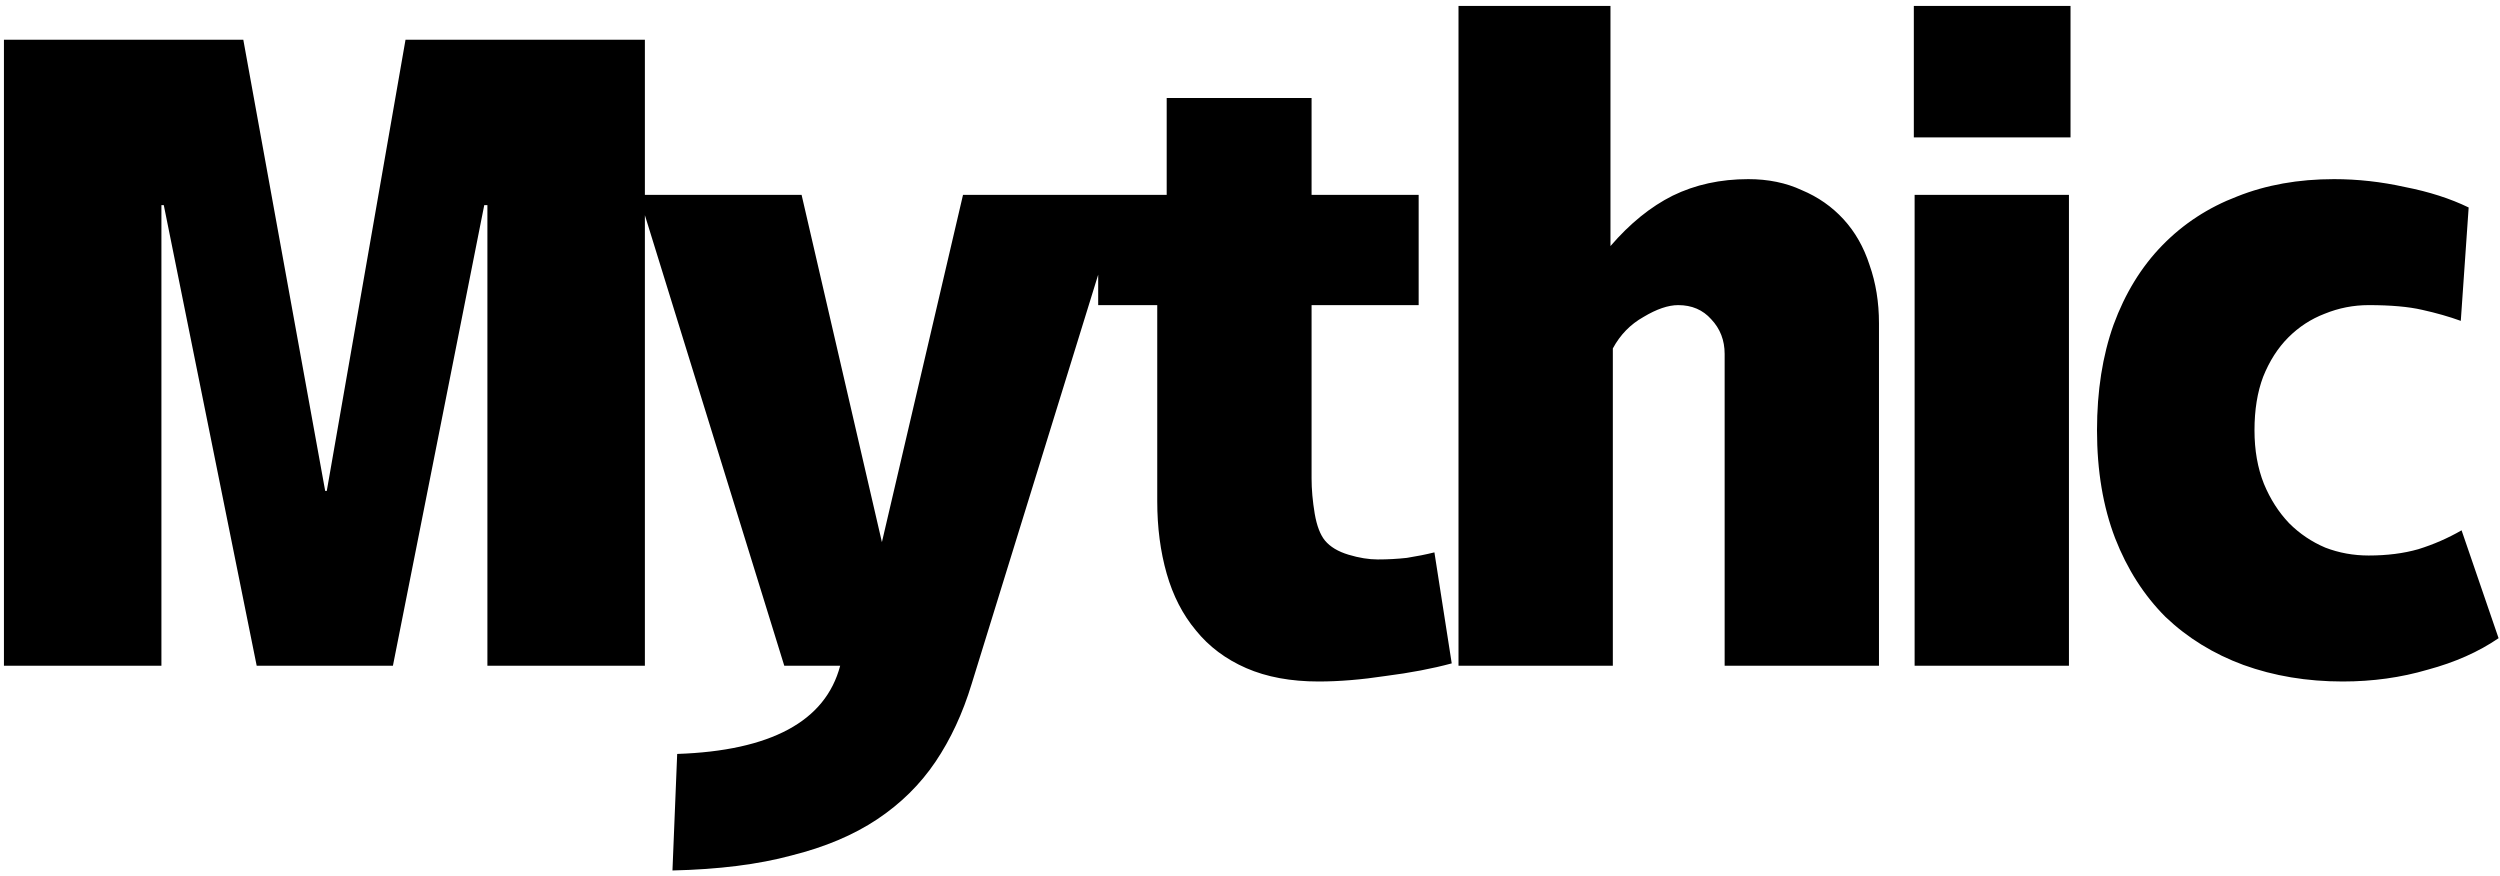 <svg width="254" height="89" viewBox="0 0 254 89" fill="none" xmlns="http://www.w3.org/2000/svg">
<path d="M0.4 4.04H24.72L33.04 49.88H33.2L41.2 4.04H65.52V67.64H49.52V20.84H49.2L39.92 67.64H26.08L16.64 20.84H16.4V67.64H0.4V4.04ZM68.802 76.6C73.549 76.44 77.308 75.613 80.082 74.12C82.855 72.627 84.615 70.467 85.362 67.64H79.682L64.882 19.8H81.442L89.602 55.08L97.842 19.8H114.082L98.722 69.48C97.815 72.467 96.588 75.107 95.042 77.4C93.495 79.693 91.522 81.64 89.122 83.24C86.722 84.84 83.815 86.067 80.402 86.92C77.042 87.827 73.015 88.333 68.322 88.44L68.802 76.6ZM133.976 69.24C131.149 69.24 128.696 68.787 126.616 67.88C124.536 66.973 122.829 65.693 121.496 64.04C120.162 62.44 119.176 60.52 118.536 58.28C117.896 56.04 117.576 53.587 117.576 50.92V31H111.576V19.8H118.536V9.96H133.256V19.8H144.136V31H133.256V48.6C133.256 49.72 133.362 50.92 133.576 52.2C133.789 53.427 134.136 54.333 134.616 54.92C135.149 55.56 135.949 56.04 137.016 56.36C138.082 56.68 139.069 56.84 139.976 56.84C140.989 56.84 141.976 56.787 142.936 56.68C143.949 56.52 144.882 56.333 145.736 56.12L147.496 67.4C145.522 67.933 143.282 68.36 140.776 68.68C138.322 69.053 136.056 69.24 133.976 69.24ZM148.184 0.6H163.624V25C165.598 22.707 167.704 21 169.944 19.88C172.238 18.76 174.798 18.2 177.624 18.2C179.651 18.2 181.464 18.573 183.064 19.32C184.718 20.013 186.131 21 187.304 22.28C188.478 23.56 189.358 25.107 189.944 26.92C190.584 28.733 190.904 30.707 190.904 32.84V67.64H175.224V35.96C175.224 34.573 174.771 33.4 173.864 32.44C173.011 31.48 171.891 31 170.504 31C169.491 31 168.318 31.4 166.984 32.2C165.651 32.947 164.611 34.013 163.864 35.4V67.64H148.184V0.6ZM194.445 0.6H210.365V13.96H194.445V0.6ZM194.525 19.8H210.205V67.64H194.525V19.8ZM238.016 69.24C234.39 69.24 231.03 68.68 227.936 67.56C224.896 66.44 222.256 64.813 220.016 62.68C217.83 60.493 216.123 57.827 214.896 54.68C213.67 51.48 213.056 47.827 213.056 43.72C213.056 39.72 213.616 36.147 214.736 33C215.91 29.8 217.563 27.107 219.696 24.92C221.83 22.733 224.363 21.08 227.296 19.96C230.23 18.787 233.51 18.2 237.136 18.2C239.536 18.2 241.936 18.467 244.336 19C246.79 19.48 248.95 20.173 250.816 21.08L250.016 32.6C248.843 32.173 247.536 31.8 246.096 31.48C244.71 31.16 242.896 31 240.656 31C239.11 31 237.616 31.293 236.176 31.88C234.79 32.413 233.563 33.213 232.496 34.28C231.43 35.347 230.576 36.68 229.936 38.28C229.35 39.827 229.056 41.64 229.056 43.72C229.056 45.747 229.376 47.56 230.016 49.16C230.656 50.707 231.51 52.04 232.576 53.16C233.643 54.227 234.87 55.053 236.256 55.64C237.643 56.173 239.11 56.44 240.656 56.44C242.523 56.44 244.203 56.227 245.696 55.8C247.243 55.32 248.71 54.68 250.096 53.88L253.856 64.84C251.83 66.227 249.43 67.293 246.656 68.04C243.936 68.84 241.056 69.24 238.016 69.24Z" fill="black"/>
</svg>
